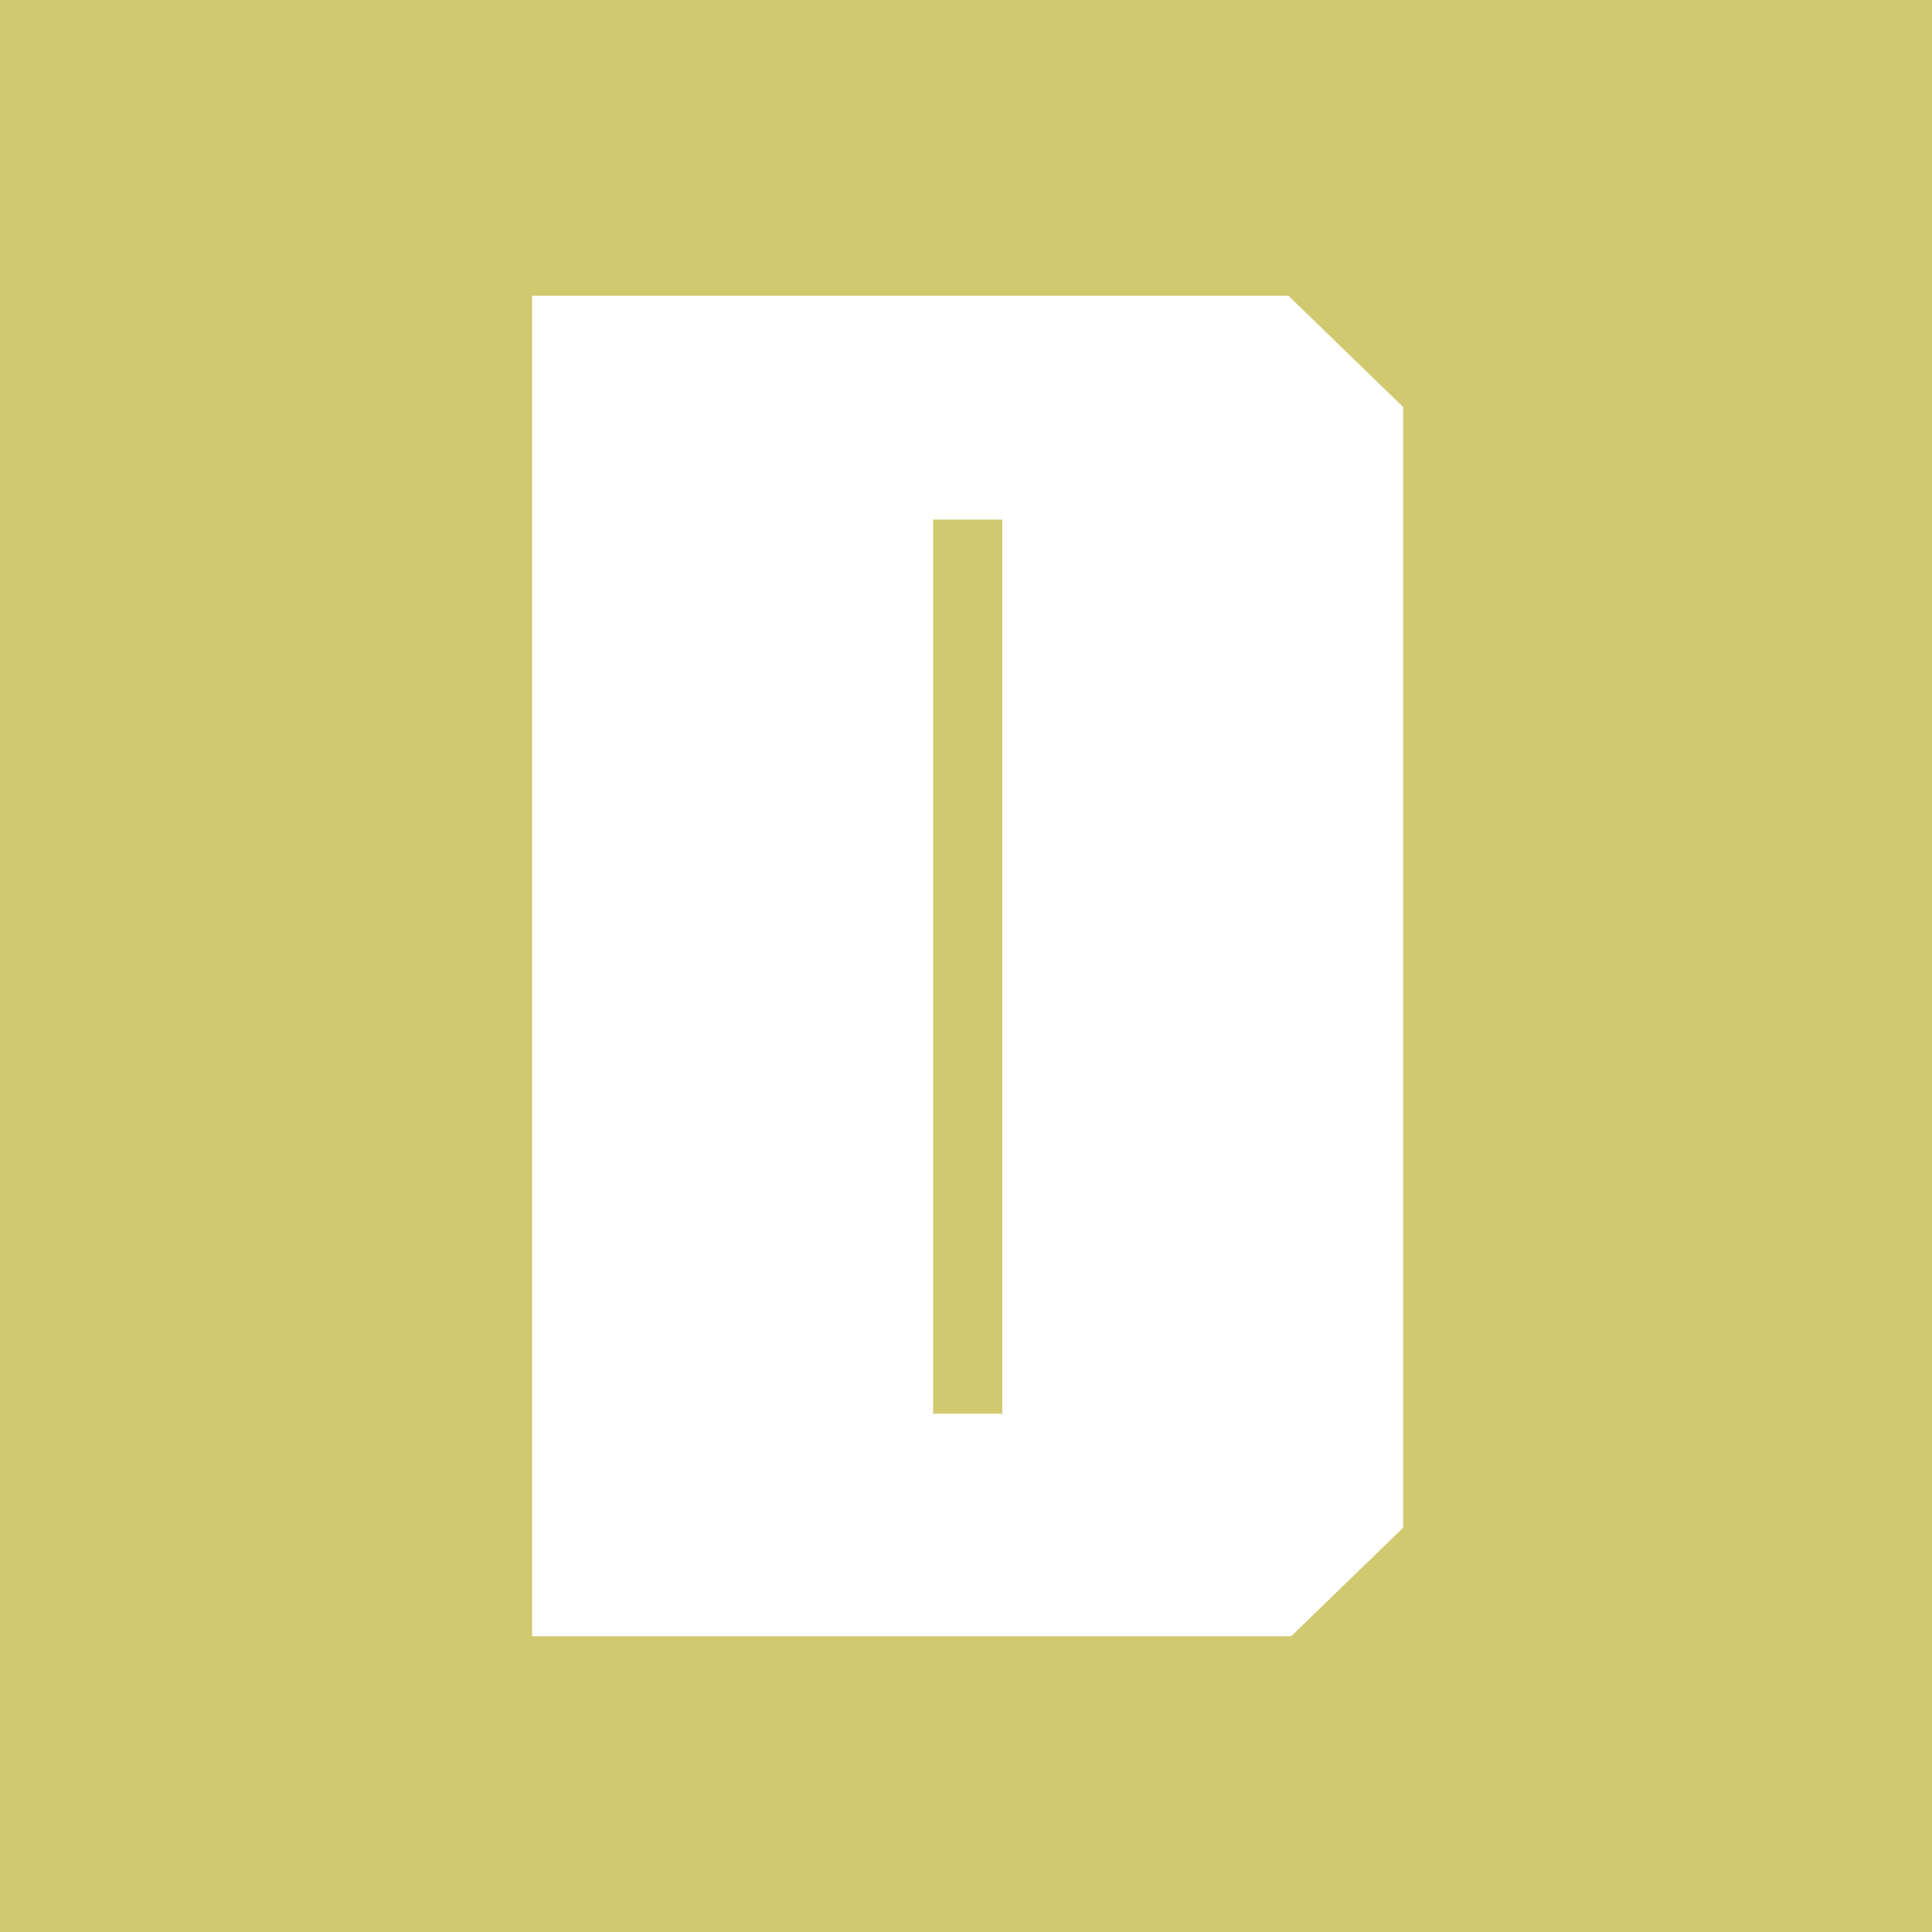 <?xml version="1.0" encoding="UTF-8"?>
<svg id="Capa_1" data-name="Capa 1" xmlns="http://www.w3.org/2000/svg" viewBox="0 0 864.16 864.16">
  <defs>
    <style>
      .cls-1 {
        fill: #d1c970;
      }

      .cls-2 {
        fill: #fff;
      }
    </style>
  </defs>
  <g id="DANZA">
    <rect class="cls-1" width="864.16" height="864.16"/>
    <path class="cls-2" d="M238.01,132.29h338.29l51.32,49.77v501.25l-50.09,48.56H238.01V132.29ZM448.29,632.34V232.41h-30.92v399.92h30.92Z"/>
  </g>
</svg>